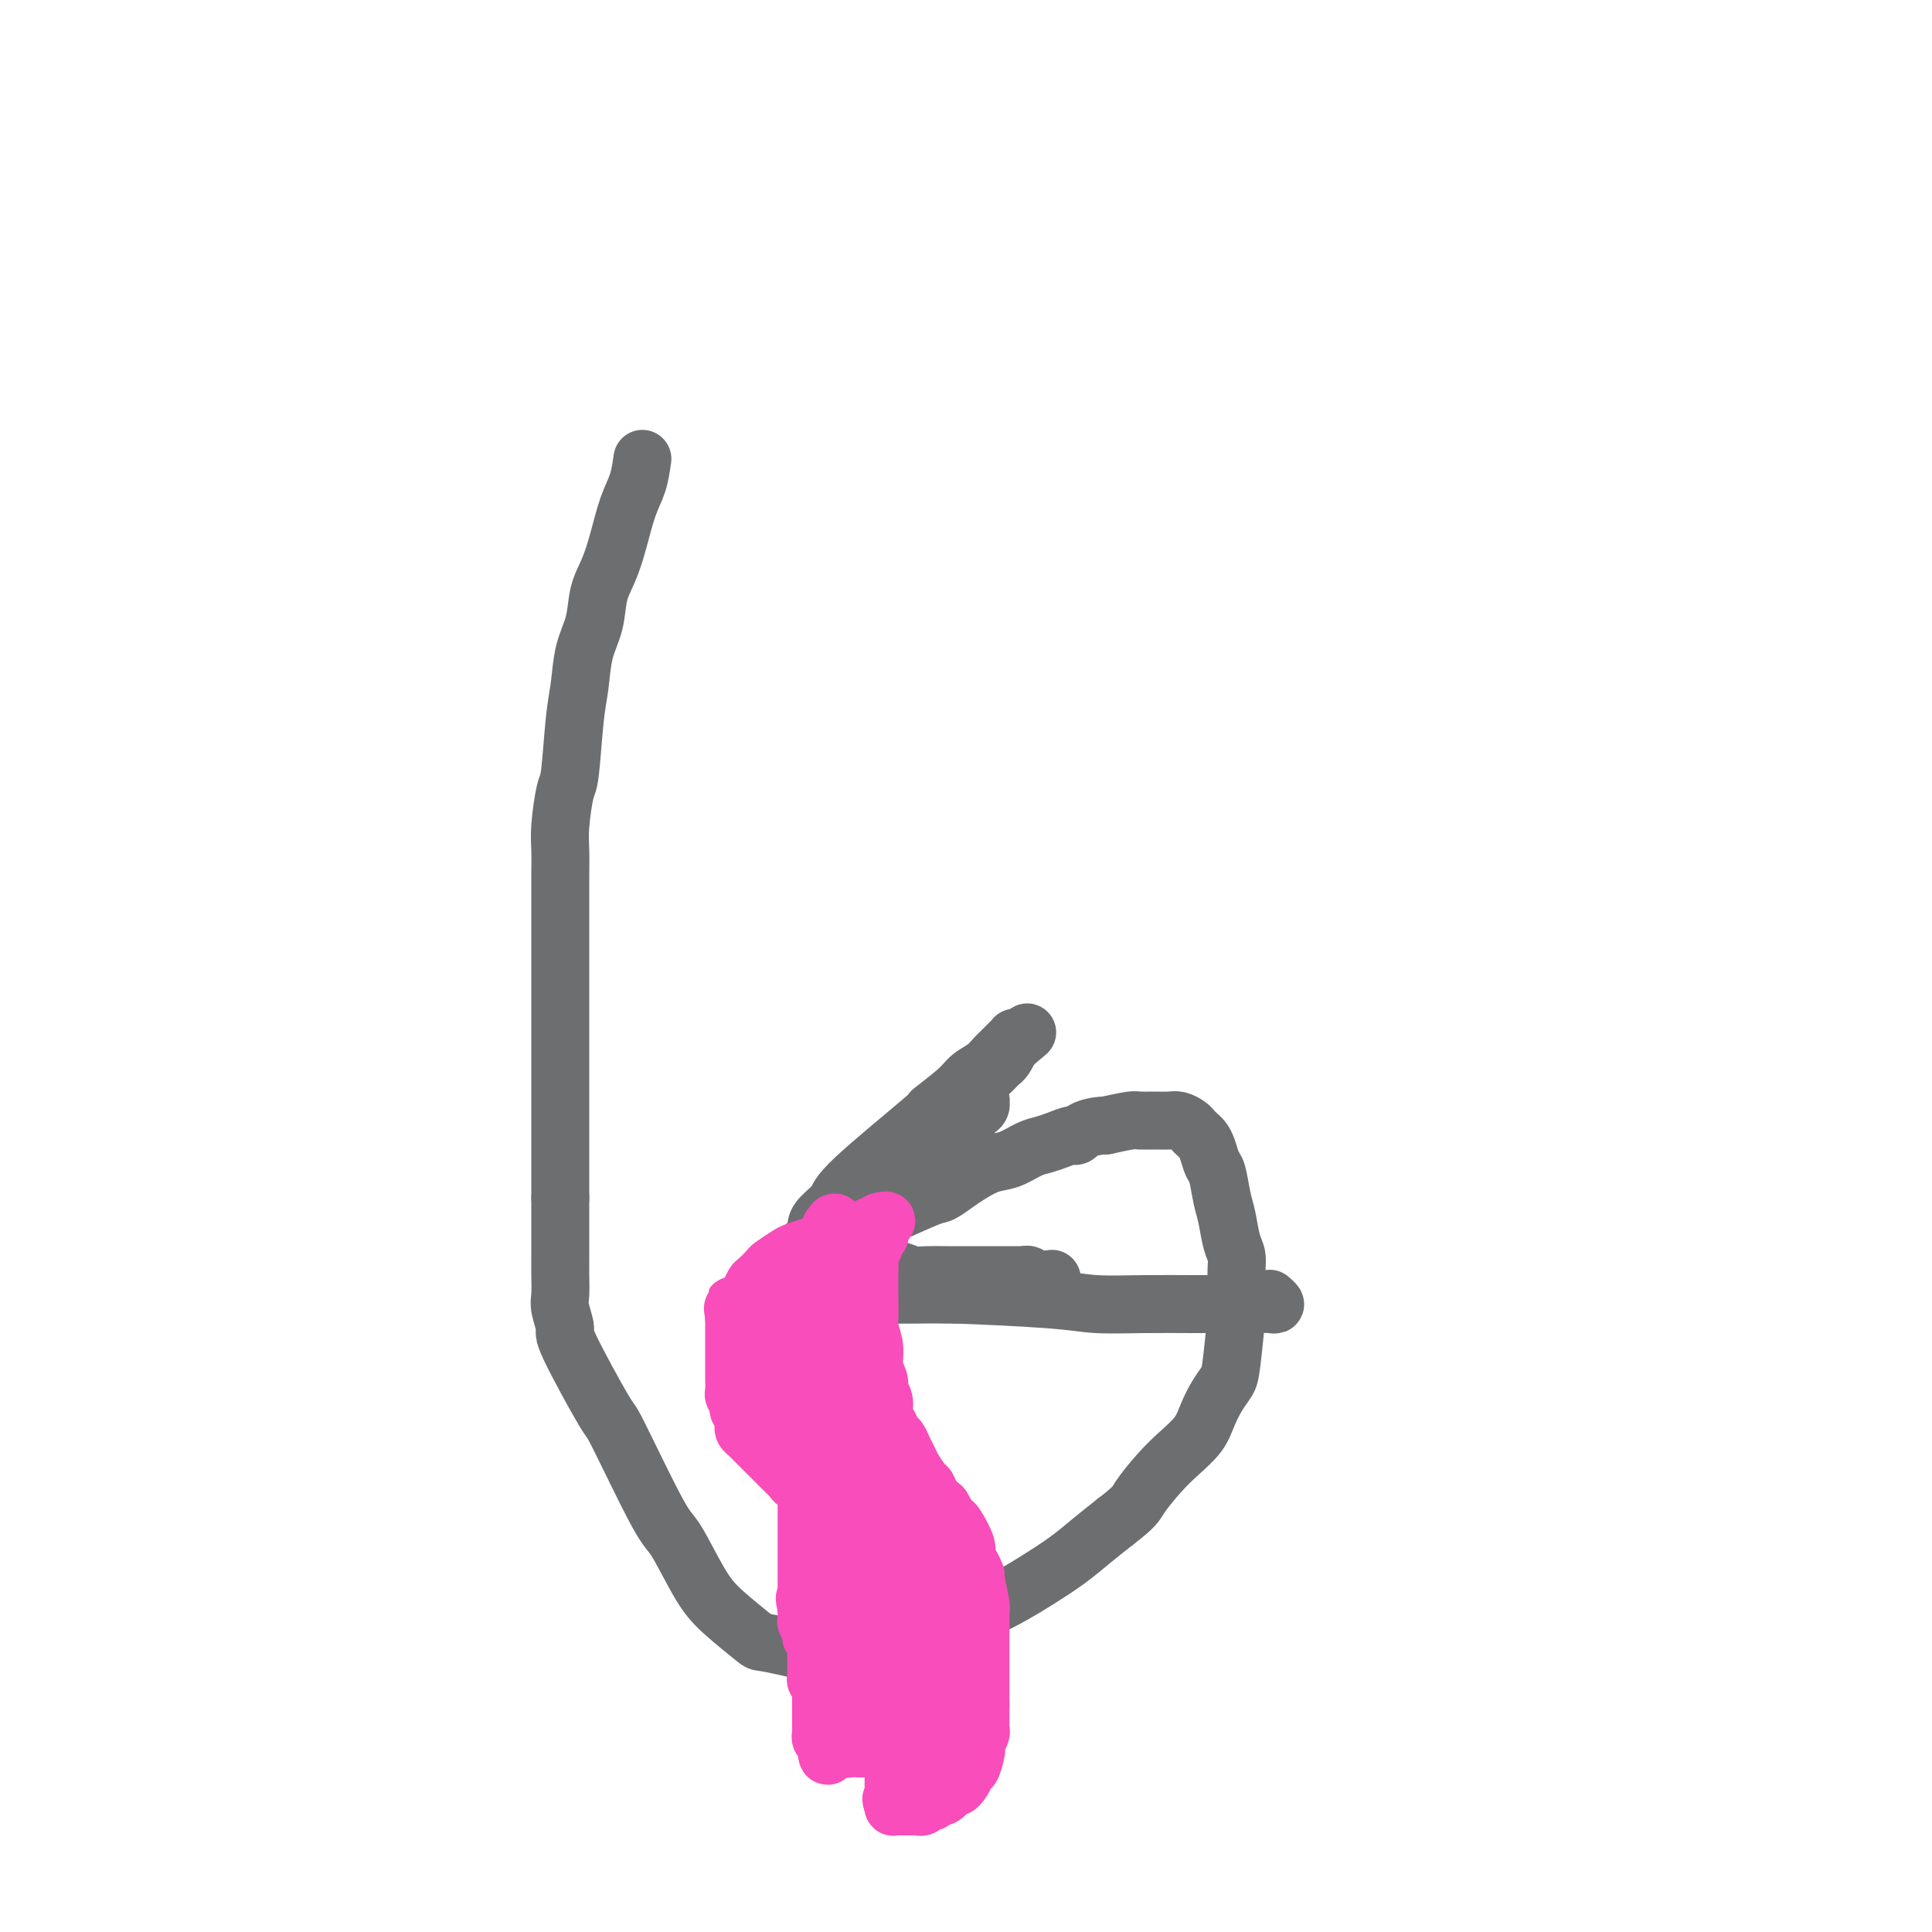 <svg viewBox='0 0 400 400' version='1.1' xmlns='http://www.w3.org/2000/svg' xmlns:xlink='http://www.w3.org/1999/xlink'><g fill='none' stroke='#6D6E70' stroke-width='12' stroke-linecap='round' stroke-linejoin='round'><path d='M133,95c-0.245,1.719 -0.489,3.437 -1,5c-0.511,1.563 -1.288,2.969 -2,5c-0.712,2.031 -1.360,4.687 -2,7c-0.640,2.313 -1.271,4.284 -2,6c-0.729,1.716 -1.557,3.176 -2,5c-0.443,1.824 -0.500,4.013 -1,6c-0.500,1.987 -1.443,3.774 -2,6c-0.557,2.226 -0.727,4.892 -1,7c-0.273,2.108 -0.647,3.658 -1,7c-0.353,3.342 -0.683,8.476 -1,11c-0.317,2.524 -0.621,2.439 -1,4c-0.379,1.561 -0.834,4.769 -1,7c-0.166,2.231 -0.045,3.486 0,5c0.045,1.514 0.012,3.287 0,5c-0.012,1.713 -0.003,3.367 0,5c0.003,1.633 0.001,3.244 0,5c-0.001,1.756 -0.000,3.658 0,5c0.000,1.342 0.000,2.126 0,5c-0.000,2.874 -0.000,7.839 0,11c0.000,3.161 0.000,4.520 0,6c-0.000,1.480 -0.000,3.082 0,5c0.000,1.918 0.000,4.153 0,6c-0.000,1.847 -0.000,3.305 0,5c0.000,1.695 0.000,3.627 0,6c-0.000,2.373 -0.000,5.186 0,8'/><path d='M116,248c0.000,12.206 0.000,4.222 0,2c-0.000,-2.222 -0.001,1.317 0,4c0.001,2.683 0.005,4.509 0,6c-0.005,1.491 -0.018,2.647 0,4c0.018,1.353 0.069,2.904 0,4c-0.069,1.096 -0.257,1.736 0,3c0.257,1.264 0.958,3.152 1,4c0.042,0.848 -0.574,0.658 1,4c1.574,3.342 5.337,10.217 7,13c1.663,2.783 1.225,1.474 3,5c1.775,3.526 5.761,11.887 8,16c2.239,4.113 2.729,3.977 4,6c1.271,2.023 3.321,6.205 5,9c1.679,2.795 2.987,4.204 5,6c2.013,1.796 4.732,3.981 6,5c1.268,1.019 1.086,0.874 2,1c0.914,0.126 2.924,0.524 5,1c2.076,0.476 4.216,1.029 6,1c1.784,-0.029 3.210,-0.641 5,-1c1.790,-0.359 3.943,-0.465 6,-1c2.057,-0.535 4.016,-1.497 6,-2c1.984,-0.503 3.992,-0.545 6,-1c2.008,-0.455 4.017,-1.321 6,-2c1.983,-0.679 3.940,-1.171 6,-2c2.060,-0.829 4.223,-1.996 6,-3c1.777,-1.004 3.167,-1.847 5,-3c1.833,-1.153 4.109,-2.618 6,-4c1.891,-1.382 3.397,-2.681 5,-4c1.603,-1.319 3.301,-2.660 5,-4'/><path d='M231,315c4.188,-3.201 4.158,-3.703 5,-5c0.842,-1.297 2.557,-3.390 4,-5c1.443,-1.610 2.614,-2.739 4,-4c1.386,-1.261 2.987,-2.655 4,-4c1.013,-1.345 1.438,-2.641 2,-4c0.562,-1.359 1.261,-2.782 2,-4c0.739,-1.218 1.519,-2.230 2,-3c0.481,-0.770 0.665,-1.297 1,-4c0.335,-2.703 0.823,-7.581 1,-10c0.177,-2.419 0.045,-2.378 0,-3c-0.045,-0.622 -0.001,-1.906 0,-3c0.001,-1.094 -0.041,-1.999 0,-3c0.041,-1.001 0.166,-2.100 0,-3c-0.166,-0.900 -0.622,-1.601 -1,-3c-0.378,-1.399 -0.679,-3.495 -1,-5c-0.321,-1.505 -0.663,-2.420 -1,-4c-0.337,-1.580 -0.667,-3.824 -1,-5c-0.333,-1.176 -0.667,-1.285 -1,-2c-0.333,-0.715 -0.666,-2.037 -1,-3c-0.334,-0.963 -0.670,-1.568 -1,-2c-0.330,-0.432 -0.654,-0.690 -1,-1c-0.346,-0.310 -0.714,-0.672 -1,-1c-0.286,-0.328 -0.490,-0.624 -1,-1c-0.510,-0.376 -1.328,-0.834 -2,-1c-0.672,-0.166 -1.199,-0.042 -2,0c-0.801,0.042 -1.874,0.001 -3,0c-1.126,-0.001 -2.303,0.038 -3,0c-0.697,-0.038 -0.913,-0.154 -2,0c-1.087,0.154 -3.043,0.577 -5,1'/><path d='M229,233c-4.276,0.156 -5.465,1.546 -6,2c-0.535,0.454 -0.414,-0.029 -1,0c-0.586,0.029 -1.878,0.570 -3,1c-1.122,0.430 -2.075,0.748 -3,1c-0.925,0.252 -1.822,0.437 -3,1c-1.178,0.563 -2.637,1.503 -4,2c-1.363,0.497 -2.629,0.551 -4,1c-1.371,0.449 -2.848,1.295 -4,2c-1.152,0.705 -1.978,1.270 -3,2c-1.022,0.730 -2.238,1.625 -3,2c-0.762,0.375 -1.069,0.230 -3,1c-1.931,0.770 -5.487,2.454 -7,3c-1.513,0.546 -0.984,-0.046 -1,0c-0.016,0.046 -0.578,0.730 -1,1c-0.422,0.270 -0.705,0.125 -1,0c-0.295,-0.125 -0.604,-0.230 -1,0c-0.396,0.230 -0.879,0.794 -1,1c-0.121,0.206 0.122,0.055 0,0c-0.122,-0.055 -0.607,-0.014 -1,0c-0.393,0.014 -0.694,0.001 -1,0c-0.306,-0.001 -0.618,0.010 -1,0c-0.382,-0.010 -0.834,-0.041 -1,0c-0.166,0.041 -0.048,0.155 0,0c0.048,-0.155 0.024,-0.577 0,-1'/><path d='M176,252c-8.186,2.703 -2.150,-0.038 0,-1c2.150,-0.962 0.413,-0.144 0,0c-0.413,0.144 0.498,-0.386 1,-1c0.502,-0.614 0.596,-1.314 1,-2c0.404,-0.686 1.116,-1.360 2,-2c0.884,-0.640 1.938,-1.245 3,-2c1.062,-0.755 2.133,-1.659 3,-2c0.867,-0.341 1.531,-0.119 3,-1c1.469,-0.881 3.741,-2.866 5,-4c1.259,-1.134 1.503,-1.417 2,-2c0.497,-0.583 1.247,-1.465 2,-2c0.753,-0.535 1.508,-0.721 2,-1c0.492,-0.279 0.721,-0.650 1,-1c0.279,-0.350 0.608,-0.680 1,-1c0.392,-0.320 0.848,-0.630 1,-1c0.152,-0.370 -0.001,-0.801 0,-1c0.001,-0.199 0.155,-0.167 0,0c-0.155,0.167 -0.619,0.468 -1,1c-0.381,0.532 -0.680,1.295 -1,2c-0.320,0.705 -0.660,1.353 -1,2'/><path d='M200,233c-1.984,2.587 -5.445,7.056 -7,9c-1.555,1.944 -1.204,1.365 -2,2c-0.796,0.635 -2.740,2.485 -4,4c-1.260,1.515 -1.837,2.694 -3,4c-1.163,1.306 -2.914,2.737 -4,4c-1.086,1.263 -1.509,2.356 -2,3c-0.491,0.644 -1.050,0.838 -2,2c-0.950,1.162 -2.292,3.292 -3,4c-0.708,0.708 -0.781,-0.006 -1,0c-0.219,0.006 -0.585,0.734 -1,1c-0.415,0.266 -0.878,0.071 -1,0c-0.122,-0.071 0.097,-0.019 0,0c-0.097,0.019 -0.511,0.005 -1,0c-0.489,-0.005 -1.055,-0.001 -1,0c0.055,0.001 0.730,0.000 1,0c0.270,-0.000 0.135,-0.000 0,0'/><path d='M169,266c-4.617,5.106 -0.661,1.371 1,0c1.661,-1.371 1.025,-0.378 1,0c-0.025,0.378 0.561,0.140 1,0c0.439,-0.140 0.731,-0.181 1,0c0.269,0.181 0.515,0.584 1,1c0.485,0.416 1.210,0.843 3,1c1.790,0.157 4.645,0.042 6,0c1.355,-0.042 1.208,-0.011 2,0c0.792,0.011 2.522,0.003 4,0c1.478,-0.003 2.703,0.000 4,0c1.297,-0.000 2.665,-0.004 4,0c1.335,0.004 2.637,0.016 4,0c1.363,-0.016 2.789,-0.061 4,0c1.211,0.061 2.208,0.226 3,0c0.792,-0.226 1.378,-0.844 2,-1c0.622,-0.156 1.281,0.151 2,0c0.719,-0.151 1.499,-0.759 2,-1c0.501,-0.241 0.722,-0.116 1,0c0.278,0.116 0.613,0.224 1,0c0.387,-0.224 0.825,-0.778 1,-1c0.175,-0.222 0.088,-0.111 0,0'/><path d='M217,265c1.440,-0.465 0.541,-0.128 0,0c-0.541,0.128 -0.723,0.048 -1,0c-0.277,-0.048 -0.649,-0.066 -1,0c-0.351,0.066 -0.682,0.214 -1,0c-0.318,-0.214 -0.622,-0.789 -1,-1c-0.378,-0.211 -0.829,-0.056 -1,0c-0.171,0.056 -0.060,0.015 -1,0c-0.940,-0.015 -2.929,-0.004 -4,0c-1.071,0.004 -1.224,0.001 -2,0c-0.776,-0.001 -2.175,0.001 -3,0c-0.825,-0.001 -1.076,-0.003 -2,0c-0.924,0.003 -2.520,0.012 -4,0c-1.480,-0.012 -2.843,-0.044 -4,0c-1.157,0.044 -2.108,0.166 -3,0c-0.892,-0.166 -1.724,-0.618 -3,-1c-1.276,-0.382 -2.996,-0.695 -4,-1c-1.004,-0.305 -1.291,-0.604 -2,-1c-0.709,-0.396 -1.839,-0.891 -3,-1c-1.161,-0.109 -2.352,0.167 -3,0c-0.648,-0.167 -0.752,-0.776 -1,-1c-0.248,-0.224 -0.641,-0.063 -1,0c-0.359,0.063 -0.684,0.027 -1,0c-0.316,-0.027 -0.624,-0.046 -1,0c-0.376,0.046 -0.822,0.156 -1,0c-0.178,-0.156 -0.089,-0.578 0,-1'/><path d='M169,258c-3.094,-1.107 -0.828,-0.876 0,-1c0.828,-0.124 0.219,-0.603 0,-1c-0.219,-0.397 -0.047,-0.712 0,-1c0.047,-0.288 -0.030,-0.548 0,-1c0.030,-0.452 0.168,-1.095 1,-2c0.832,-0.905 2.359,-2.073 3,-3c0.641,-0.927 0.397,-1.613 4,-5c3.603,-3.387 11.052,-9.473 14,-12c2.948,-2.527 1.395,-1.493 2,-2c0.605,-0.507 3.366,-2.556 5,-4c1.634,-1.444 2.140,-2.285 3,-3c0.860,-0.715 2.076,-1.305 3,-2c0.924,-0.695 1.558,-1.496 2,-2c0.442,-0.504 0.693,-0.710 1,-1c0.307,-0.290 0.671,-0.663 1,-1c0.329,-0.337 0.624,-0.637 1,-1c0.376,-0.363 0.832,-0.790 1,-1c0.168,-0.210 0.048,-0.203 0,0c-0.048,0.203 -0.024,0.601 0,1'/><path d='M210,216c5.153,-4.363 1.536,-1.272 0,0c-1.536,1.272 -0.990,0.723 -1,1c-0.010,0.277 -0.577,1.380 -1,2c-0.423,0.620 -0.703,0.758 -1,1c-0.297,0.242 -0.612,0.589 -1,1c-0.388,0.411 -0.848,0.886 -1,1c-0.152,0.114 0.004,-0.133 -1,1c-1.004,1.133 -3.169,3.644 -4,5c-0.831,1.356 -0.327,1.555 -1,2c-0.673,0.445 -2.524,1.136 -4,3c-1.476,1.864 -2.577,4.902 -4,7c-1.423,2.098 -3.168,3.257 -5,5c-1.832,1.743 -3.752,4.070 -5,6c-1.248,1.930 -1.826,3.463 -3,5c-1.174,1.537 -2.944,3.080 -4,4c-1.056,0.920 -1.397,1.218 -2,2c-0.603,0.782 -1.469,2.048 -2,3c-0.531,0.952 -0.728,1.589 -1,2c-0.272,0.411 -0.619,0.595 -1,1c-0.381,0.405 -0.795,1.032 -1,1c-0.205,-0.032 -0.201,-0.723 0,-1c0.201,-0.277 0.601,-0.138 1,0'/><path d='M168,268c-6.313,8.044 -1.095,2.155 1,0c2.095,-2.155 1.068,-0.577 1,0c-0.068,0.577 0.824,0.154 2,0c1.176,-0.154 2.638,-0.038 4,0c1.362,0.038 2.625,0.000 5,0c2.375,-0.000 5.863,0.038 8,0c2.137,-0.038 2.923,-0.154 8,0c5.077,0.154 14.447,0.577 20,1c5.553,0.423 7.291,0.845 10,1c2.709,0.155 6.388,0.042 10,0c3.612,-0.042 7.156,-0.011 10,0c2.844,0.011 4.987,0.004 7,0c2.013,-0.004 3.895,-0.005 5,0c1.105,0.005 1.434,0.015 2,0c0.566,-0.015 1.368,-0.056 2,0c0.632,0.056 1.093,0.207 1,0c-0.093,-0.207 -0.741,-0.774 -1,-1c-0.259,-0.226 -0.130,-0.113 0,0'/></g>
<g fill='none' stroke='#F84DBA' stroke-width='12' stroke-linecap='round' stroke-linejoin='round'><path d='M174,258c-0.154,0.692 -0.307,1.383 -1,2c-0.693,0.617 -1.925,1.158 -3,2c-1.075,0.842 -1.994,1.983 -3,3c-1.006,1.017 -2.101,1.910 -3,3c-0.899,1.090 -1.603,2.376 -2,3c-0.397,0.624 -0.488,0.587 -1,1c-0.512,0.413 -1.443,1.276 -2,2c-0.557,0.724 -0.738,1.307 -1,2c-0.262,0.693 -0.606,1.495 -1,2c-0.394,0.505 -0.838,0.713 -1,1c-0.162,0.287 -0.044,0.654 0,1c0.044,0.346 0.012,0.673 0,1c-0.012,0.327 -0.004,0.655 0,1c0.004,0.345 0.004,0.707 0,1c-0.004,0.293 -0.012,0.515 0,1c0.012,0.485 0.045,1.231 0,2c-0.045,0.769 -0.166,1.561 0,2c0.166,0.439 0.619,0.527 1,1c0.381,0.473 0.690,1.333 1,2c0.310,0.667 0.622,1.141 1,2c0.378,0.859 0.822,2.103 1,3c0.178,0.897 0.089,1.449 0,2'/><path d='M160,298c0.643,3.450 0.750,2.076 1,2c0.250,-0.076 0.644,1.145 1,2c0.356,0.855 0.673,1.346 1,2c0.327,0.654 0.665,1.473 1,2c0.335,0.527 0.668,0.761 1,1c0.332,0.239 0.663,0.484 1,1c0.337,0.516 0.679,1.305 1,2c0.321,0.695 0.622,1.297 1,2c0.378,0.703 0.833,1.508 1,2c0.167,0.492 0.045,0.671 0,1c-0.045,0.329 -0.012,0.809 0,1c0.012,0.191 0.003,0.093 0,0c-0.003,-0.093 -0.002,-0.179 0,0c0.002,0.179 0.004,0.625 0,1c-0.004,0.375 -0.015,0.678 0,1c0.015,0.322 0.057,0.663 0,1c-0.057,0.337 -0.211,0.672 0,1c0.211,0.328 0.789,0.650 1,1c0.211,0.350 0.057,0.727 0,1c-0.057,0.273 -0.015,0.440 0,1c0.015,0.560 0.004,1.512 0,2c-0.004,0.488 -0.001,0.512 0,1c0.001,0.488 0.000,1.440 0,2c-0.000,0.560 -0.000,0.727 0,1c0.000,0.273 0.000,0.650 0,1c-0.000,0.350 -0.000,0.671 0,1c0.000,0.329 0.000,0.665 0,1c-0.000,0.335 -0.000,0.667 0,1c0.000,0.333 0.000,0.666 0,1'/><path d='M170,334c0.155,3.122 0.041,1.428 0,1c-0.041,-0.428 -0.011,0.410 0,1c0.011,0.590 0.003,0.931 0,1c-0.003,0.069 -0.001,-0.133 0,0c0.001,0.133 0.000,0.600 0,1c-0.000,0.400 -0.000,0.733 0,1c0.000,0.267 0.000,0.467 0,1c-0.000,0.533 -0.000,1.399 0,2c0.000,0.601 0.000,0.938 0,1c-0.000,0.062 -0.000,-0.152 0,0c0.000,0.152 0.000,0.671 0,1c-0.000,0.329 -0.000,0.469 0,1c0.000,0.531 0.000,1.452 0,2c-0.000,0.548 -0.000,0.724 0,1c0.000,0.276 0.000,0.653 0,1c-0.000,0.347 -0.000,0.666 0,1c0.000,0.334 0.000,0.685 0,1c-0.000,0.315 -0.000,0.595 0,1c0.000,0.405 0.000,0.935 0,1c-0.000,0.065 -0.000,-0.333 0,0c0.000,0.333 0.000,1.399 0,2c-0.000,0.601 -0.001,0.738 0,1c0.001,0.262 0.004,0.648 0,1c-0.004,0.352 -0.015,0.669 0,1c0.015,0.331 0.057,0.677 0,1c-0.057,0.323 -0.211,0.623 0,1c0.211,0.377 0.788,0.832 1,1c0.212,0.168 0.061,0.048 0,0c-0.061,-0.048 -0.030,-0.024 0,0'/><path d='M171,361c0.284,4.403 0.496,1.912 1,1c0.504,-0.912 1.302,-0.244 2,0c0.698,0.244 1.297,0.065 2,0c0.703,-0.065 1.511,-0.018 2,0c0.489,0.018 0.661,0.005 1,0c0.339,-0.005 0.846,-0.001 1,0c0.154,0.001 -0.046,0.000 0,0c0.046,-0.000 0.337,0.001 1,0c0.663,-0.001 1.697,-0.003 2,0c0.303,0.003 -0.126,0.013 0,0c0.126,-0.013 0.808,-0.049 1,0c0.192,0.049 -0.107,0.183 0,0c0.107,-0.183 0.621,-0.683 1,-1c0.379,-0.317 0.623,-0.452 1,-1c0.377,-0.548 0.886,-1.508 1,-2c0.114,-0.492 -0.165,-0.517 0,-1c0.165,-0.483 0.776,-1.425 1,-2c0.224,-0.575 0.060,-0.784 0,-1c-0.060,-0.216 -0.016,-0.439 0,-1c0.016,-0.561 0.004,-1.460 0,-2c-0.004,-0.540 -0.001,-0.722 0,-1c0.001,-0.278 0.001,-0.652 0,-1c-0.001,-0.348 -0.003,-0.671 0,-1c0.003,-0.329 0.012,-0.666 0,-1c-0.012,-0.334 -0.044,-0.667 0,-1c0.044,-0.333 0.166,-0.667 0,-1c-0.166,-0.333 -0.619,-0.667 -1,-1c-0.381,-0.333 -0.691,-0.667 -1,-1'/><path d='M186,343c-0.195,-3.016 -0.683,-2.057 -1,-2c-0.317,0.057 -0.462,-0.789 -1,-2c-0.538,-1.211 -1.468,-2.787 -2,-4c-0.532,-1.213 -0.665,-2.065 -1,-3c-0.335,-0.935 -0.872,-1.955 -1,-3c-0.128,-1.045 0.155,-2.114 0,-3c-0.155,-0.886 -0.747,-1.588 -1,-2c-0.253,-0.412 -0.168,-0.536 -1,-2c-0.832,-1.464 -2.580,-4.270 -3,-5c-0.420,-0.730 0.487,0.615 0,-1c-0.487,-1.615 -2.368,-6.191 -3,-8c-0.632,-1.809 -0.015,-0.851 0,-1c0.015,-0.149 -0.573,-1.406 -1,-2c-0.427,-0.594 -0.692,-0.526 -1,-1c-0.308,-0.474 -0.660,-1.489 -1,-2c-0.340,-0.511 -0.668,-0.518 -1,-1c-0.332,-0.482 -0.667,-1.439 -1,-2c-0.333,-0.561 -0.664,-0.727 -1,-1c-0.336,-0.273 -0.679,-0.654 -1,-1c-0.321,-0.346 -0.621,-0.659 -1,-1c-0.379,-0.341 -0.837,-0.711 -1,-1c-0.163,-0.289 -0.030,-0.497 0,-1c0.030,-0.503 -0.045,-1.300 0,-2c0.045,-0.700 0.208,-1.301 0,-2c-0.208,-0.699 -0.787,-1.496 -1,-2c-0.213,-0.504 -0.061,-0.715 0,-1c0.061,-0.285 0.030,-0.642 0,-1'/><path d='M162,286c-0.203,-1.768 -0.209,-1.690 0,-2c0.209,-0.310 0.633,-1.010 1,-2c0.367,-0.990 0.676,-2.272 1,-3c0.324,-0.728 0.664,-0.902 1,-2c0.336,-1.098 0.667,-3.120 1,-4c0.333,-0.880 0.668,-0.617 1,-1c0.332,-0.383 0.662,-1.413 1,-2c0.338,-0.587 0.683,-0.731 1,-2c0.317,-1.269 0.607,-3.664 1,-5c0.393,-1.336 0.890,-1.615 1,-2c0.110,-0.385 -0.167,-0.877 0,-1c0.167,-0.123 0.777,0.122 1,0c0.223,-0.122 0.060,-0.611 0,-1c-0.060,-0.389 -0.016,-0.677 0,-1c0.016,-0.323 0.004,-0.679 0,-1c-0.004,-0.321 -0.001,-0.605 0,-1c0.001,-0.395 0.000,-0.900 0,-1c-0.000,-0.100 -0.000,0.204 0,0c0.000,-0.204 0.000,-0.915 0,-1c-0.000,-0.085 -0.000,0.458 0,1'/><path d='M172,255c1.535,-4.484 0.373,-0.195 0,3c-0.373,3.195 0.044,5.296 0,7c-0.044,1.704 -0.548,3.010 -1,4c-0.452,0.990 -0.853,1.663 -1,3c-0.147,1.337 -0.039,3.338 0,5c0.039,1.662 0.011,2.987 0,4c-0.011,1.013 -0.003,1.716 0,4c0.003,2.284 0.001,6.149 0,8c-0.001,1.851 -0.001,1.689 0,2c0.001,0.311 0.003,1.093 0,2c-0.003,0.907 -0.012,1.937 0,3c0.012,1.063 0.045,2.160 0,3c-0.045,0.840 -0.167,1.422 0,2c0.167,0.578 0.622,1.151 1,2c0.378,0.849 0.678,1.974 1,3c0.322,1.026 0.665,1.952 1,3c0.335,1.048 0.663,2.217 1,3c0.337,0.783 0.683,1.179 1,2c0.317,0.821 0.606,2.065 1,3c0.394,0.935 0.894,1.560 1,2c0.106,0.440 -0.182,0.695 0,1c0.182,0.305 0.832,0.659 1,1c0.168,0.341 -0.147,0.669 0,1c0.147,0.331 0.757,0.666 1,1c0.243,0.334 0.118,0.667 0,1c-0.118,0.333 -0.228,0.667 0,1c0.228,0.333 0.793,0.667 1,1c0.207,0.333 0.056,0.667 0,1c-0.056,0.333 -0.016,0.667 0,1c0.016,0.333 0.008,0.667 0,1'/><path d='M180,333c1.547,4.808 0.415,1.827 0,1c-0.415,-0.827 -0.111,0.500 0,1c0.111,0.500 0.030,0.175 0,0c-0.030,-0.175 -0.008,-0.198 0,0c0.008,0.198 0.002,0.617 0,1c-0.002,0.383 -0.001,0.732 0,1c0.001,0.268 0.000,0.457 0,1c-0.000,0.543 -0.000,1.440 0,2c0.000,0.560 0.000,0.783 0,1c-0.000,0.217 0.000,0.428 0,1c-0.000,0.572 -0.000,1.505 0,2c0.000,0.495 0.000,0.552 0,1c-0.000,0.448 -0.000,1.286 0,2c0.000,0.714 0.001,1.304 0,2c-0.001,0.696 -0.004,1.497 0,2c0.004,0.503 0.015,0.708 0,1c-0.015,0.292 -0.055,0.669 0,1c0.055,0.331 0.207,0.614 0,1c-0.207,0.386 -0.772,0.874 -1,1c-0.228,0.126 -0.117,-0.110 0,0c0.117,0.110 0.241,0.565 0,1c-0.241,0.435 -0.848,0.848 -1,1c-0.152,0.152 0.151,0.041 0,0c-0.151,-0.041 -0.758,-0.012 -1,0c-0.242,0.012 -0.121,0.006 0,0'/><path d='M177,357c-0.708,0.463 -0.977,0.120 -1,0c-0.023,-0.120 0.200,-0.018 0,0c-0.200,0.018 -0.823,-0.048 -1,0c-0.177,0.048 0.093,0.210 0,0c-0.093,-0.210 -0.547,-0.791 -1,-1c-0.453,-0.209 -0.905,-0.046 -1,0c-0.095,0.046 0.167,-0.026 0,0c-0.167,0.026 -0.762,0.150 -1,0c-0.238,-0.150 -0.119,-0.575 0,-1'/><path d='M172,355c-0.790,-0.553 -0.264,-0.937 0,-1c0.264,-0.063 0.267,0.194 0,0c-0.267,-0.194 -0.802,-0.840 -1,-1c-0.198,-0.160 -0.057,0.164 0,0c0.057,-0.164 0.030,-0.818 0,-1c-0.030,-0.182 -0.064,0.106 0,0c0.064,-0.106 0.228,-0.605 0,-1c-0.228,-0.395 -0.846,-0.684 -1,-1c-0.154,-0.316 0.155,-0.658 0,-1c-0.155,-0.342 -0.774,-0.683 -1,-1c-0.226,-0.317 -0.061,-0.611 0,-1c0.061,-0.389 0.016,-0.874 0,-1c-0.016,-0.126 -0.004,0.107 0,0c0.004,-0.107 0.001,-0.555 0,-1c-0.001,-0.445 -0.000,-0.889 0,-1c0.000,-0.111 -0.000,0.111 0,0c0.000,-0.111 0.001,-0.555 0,-1c-0.001,-0.445 -0.004,-0.893 0,-1c0.004,-0.107 0.015,0.126 0,0c-0.015,-0.126 -0.056,-0.611 0,-1c0.056,-0.389 0.207,-0.682 0,-1c-0.207,-0.318 -0.774,-0.663 -1,-1c-0.226,-0.337 -0.113,-0.668 0,-1c0.113,-0.332 0.226,-0.666 0,-1c-0.226,-0.334 -0.793,-0.667 -1,-1c-0.207,-0.333 -0.056,-0.667 0,-1c0.056,-0.333 0.016,-0.667 0,-1c-0.016,-0.333 -0.008,-0.667 0,-1'/><path d='M167,333c-0.774,-3.582 -0.207,-1.537 0,-1c0.207,0.537 0.056,-0.433 0,-1c-0.056,-0.567 -0.015,-0.730 0,-1c0.015,-0.270 0.004,-0.649 0,-1c-0.004,-0.351 -0.001,-0.676 0,-1c0.001,-0.324 0.000,-0.646 0,-1c-0.000,-0.354 -0.000,-0.739 0,-1c0.000,-0.261 0.000,-0.399 0,-1c-0.000,-0.601 -0.000,-1.667 0,-2c0.000,-0.333 0.000,0.065 0,0c-0.000,-0.065 -0.000,-0.595 0,-1c0.000,-0.405 0.000,-0.686 0,-1c-0.000,-0.314 -0.000,-0.662 0,-1c0.000,-0.338 0.000,-0.668 0,-1c-0.000,-0.332 -0.000,-0.666 0,-1c0.000,-0.334 0.000,-0.667 0,-1c-0.000,-0.333 -0.000,-0.666 0,-1c0.000,-0.334 0.000,-0.668 0,-1c-0.000,-0.332 -0.000,-0.663 0,-1c0.000,-0.337 0.000,-0.682 0,-1c-0.000,-0.318 -0.000,-0.611 0,-1c0.000,-0.389 0.000,-0.875 0,-1c-0.000,-0.125 -0.000,0.111 0,0c0.000,-0.111 0.000,-0.568 0,-1c0.000,-0.432 -0.000,-0.838 0,-1c0.000,-0.162 0.000,-0.081 0,0'/><path d='M167,309c0.048,-3.875 0.167,-1.563 0,-1c-0.167,0.563 -0.622,-0.622 -1,-1c-0.378,-0.378 -0.679,0.053 -1,0c-0.321,-0.053 -0.661,-0.590 -1,-1c-0.339,-0.410 -0.676,-0.695 -1,-1c-0.324,-0.305 -0.636,-0.631 -1,-1c-0.364,-0.369 -0.780,-0.781 -1,-1c-0.220,-0.219 -0.245,-0.244 -1,-1c-0.755,-0.756 -2.241,-2.244 -3,-3c-0.759,-0.756 -0.792,-0.780 -1,-1c-0.208,-0.220 -0.591,-0.636 -1,-1c-0.409,-0.364 -0.845,-0.675 -1,-1c-0.155,-0.325 -0.028,-0.665 0,-1c0.028,-0.335 -0.044,-0.667 0,-1c0.044,-0.333 0.204,-0.667 0,-1c-0.204,-0.333 -0.773,-0.666 -1,-1c-0.227,-0.334 -0.113,-0.671 0,-1c0.113,-0.329 0.227,-0.651 0,-1c-0.227,-0.349 -0.793,-0.726 -1,-1c-0.207,-0.274 -0.056,-0.444 0,-1c0.056,-0.556 0.015,-1.497 0,-2c-0.015,-0.503 -0.004,-0.568 0,-1c0.004,-0.432 0.001,-1.232 0,-2c-0.001,-0.768 -0.000,-1.504 0,-2c0.000,-0.496 0.000,-0.752 0,-1c-0.000,-0.248 -0.000,-0.489 0,-1c0.000,-0.511 0.000,-1.291 0,-2c-0.000,-0.709 -0.000,-1.345 0,-2c0.000,-0.655 0.000,-1.327 0,-2'/><path d='M152,273c-0.512,-4.119 -0.292,-2.417 0,-2c0.292,0.417 0.654,-0.450 1,-1c0.346,-0.550 0.674,-0.781 1,-1c0.326,-0.219 0.649,-0.425 1,-1c0.351,-0.575 0.731,-1.520 1,-2c0.269,-0.480 0.427,-0.496 1,-1c0.573,-0.504 1.560,-1.497 2,-2c0.440,-0.503 0.334,-0.516 1,-1c0.666,-0.484 2.106,-1.439 3,-2c0.894,-0.561 1.244,-0.727 2,-1c0.756,-0.273 1.919,-0.651 3,-1c1.081,-0.349 2.079,-0.668 3,-1c0.921,-0.332 1.766,-0.676 3,-1c1.234,-0.324 2.856,-0.626 4,-1c1.144,-0.374 1.809,-0.818 2,-1c0.191,-0.182 -0.092,-0.101 0,0c0.092,0.101 0.561,0.223 1,0c0.439,-0.223 0.849,-0.791 1,-1c0.151,-0.209 0.043,-0.060 0,0c-0.043,0.060 -0.022,0.030 0,0'/><path d='M182,253c2.944,-0.904 0.804,0.335 0,1c-0.804,0.665 -0.272,0.756 0,1c0.272,0.244 0.283,0.639 0,1c-0.283,0.361 -0.860,0.686 -1,1c-0.140,0.314 0.159,0.617 0,1c-0.159,0.383 -0.775,0.846 -1,1c-0.225,0.154 -0.060,-0.001 0,1c0.060,1.001 0.015,3.159 0,4c-0.015,0.841 0.000,0.367 0,1c-0.000,0.633 -0.015,2.375 0,4c0.015,1.625 0.061,3.135 0,4c-0.061,0.865 -0.228,1.085 0,2c0.228,0.915 0.850,2.523 1,4c0.150,1.477 -0.171,2.822 0,4c0.171,1.178 0.833,2.188 1,3c0.167,0.812 -0.163,1.426 0,2c0.163,0.574 0.817,1.109 1,2c0.183,0.891 -0.106,2.140 0,3c0.106,0.860 0.606,1.333 1,2c0.394,0.667 0.682,1.528 1,2c0.318,0.472 0.666,0.554 1,1c0.334,0.446 0.653,1.256 1,2c0.347,0.744 0.722,1.421 1,2c0.278,0.579 0.458,1.061 1,2c0.542,0.939 1.444,2.334 2,3c0.556,0.666 0.765,0.602 1,1c0.235,0.398 0.496,1.256 1,2c0.504,0.744 1.252,1.372 2,2'/><path d='M195,312c2.030,3.332 1.103,2.163 1,2c-0.103,-0.163 0.616,0.680 1,1c0.384,0.320 0.433,0.118 1,1c0.567,0.882 1.654,2.848 2,4c0.346,1.152 -0.047,1.489 0,2c0.047,0.511 0.534,1.196 1,2c0.466,0.804 0.909,1.729 1,2c0.091,0.271 -0.172,-0.110 0,1c0.172,1.110 0.778,3.711 1,5c0.222,1.289 0.059,1.264 0,1c-0.059,-0.264 -0.016,-0.769 0,0c0.016,0.769 0.004,2.811 0,4c-0.004,1.189 -0.001,1.523 0,2c0.001,0.477 0.000,1.096 0,2c-0.000,0.904 -0.000,2.091 0,3c0.000,0.909 0.000,1.539 0,2c-0.000,0.461 -0.000,0.753 0,1c0.000,0.247 0.000,0.447 0,1c-0.000,0.553 -0.000,1.457 0,2c0.000,0.543 0.000,0.723 0,1c-0.000,0.277 -0.000,0.651 0,1c0.000,0.349 0.000,0.675 0,1'/><path d='M203,353c0.000,3.654 0.001,2.287 0,2c-0.001,-0.287 -0.004,0.504 0,1c0.004,0.496 0.015,0.697 0,1c-0.015,0.303 -0.056,0.709 0,1c0.056,0.291 0.208,0.468 0,1c-0.208,0.532 -0.778,1.420 -1,2c-0.222,0.580 -0.097,0.851 0,1c0.097,0.149 0.167,0.176 0,1c-0.167,0.824 -0.570,2.445 -1,3c-0.430,0.555 -0.889,0.044 -1,0c-0.111,-0.044 0.124,0.380 0,1c-0.124,0.620 -0.607,1.437 -1,2c-0.393,0.563 -0.697,0.873 -1,1c-0.303,0.127 -0.606,0.072 -1,0c-0.394,-0.072 -0.879,-0.159 -1,0c-0.121,0.159 0.121,0.565 0,1c-0.121,0.435 -0.606,0.900 -1,1c-0.394,0.100 -0.697,-0.166 -1,0c-0.303,0.166 -0.606,0.762 -1,1c-0.394,0.238 -0.879,0.116 -1,0c-0.121,-0.116 0.122,-0.227 0,0c-0.122,0.227 -0.610,0.793 -1,1c-0.390,0.207 -0.682,0.056 -1,0c-0.318,-0.056 -0.663,-0.015 -1,0c-0.337,0.015 -0.665,0.005 -1,0c-0.335,-0.005 -0.678,-0.004 -1,0c-0.322,0.004 -0.622,0.011 -1,0c-0.378,-0.011 -0.832,-0.042 -1,0c-0.168,0.042 -0.048,0.155 0,0c0.048,-0.155 0.024,-0.577 0,-1'/><path d='M185,373c-0.928,-0.404 -0.249,-0.913 0,-1c0.249,-0.087 0.067,0.249 0,0c-0.067,-0.249 -0.019,-1.083 0,-2c0.019,-0.917 0.009,-1.919 0,-3c-0.009,-1.081 -0.016,-2.242 0,-3c0.016,-0.758 0.057,-1.113 0,-2c-0.057,-0.887 -0.212,-2.306 0,-7c0.212,-4.694 0.790,-12.662 1,-16c0.210,-3.338 0.053,-2.046 0,-2c-0.053,0.046 -0.003,-1.154 0,-2c0.003,-0.846 -0.040,-1.339 0,-2c0.040,-0.661 0.165,-1.491 0,-2c-0.165,-0.509 -0.619,-0.698 -1,-1c-0.381,-0.302 -0.691,-0.718 -1,-1c-0.309,-0.282 -0.619,-0.431 -1,-1c-0.381,-0.569 -0.834,-1.560 -1,-2c-0.166,-0.440 -0.044,-0.330 0,-1c0.044,-0.670 0.012,-2.122 0,-3c-0.012,-0.878 -0.002,-1.184 0,-2c0.002,-0.816 -0.002,-2.142 0,-3c0.002,-0.858 0.011,-1.247 0,-2c-0.011,-0.753 -0.041,-1.871 0,-3c0.041,-1.129 0.151,-2.269 0,-3c-0.151,-0.731 -0.565,-1.052 -1,-2c-0.435,-0.948 -0.890,-2.522 -1,-4c-0.110,-1.478 0.125,-2.860 0,-4c-0.125,-1.140 -0.611,-2.038 -1,-3c-0.389,-0.962 -0.683,-1.989 -1,-3c-0.317,-1.011 -0.659,-2.005 -1,-3'/><path d='M177,290c-0.952,-5.898 -0.833,-2.644 -1,-2c-0.167,0.644 -0.622,-1.323 -1,-3c-0.378,-1.677 -0.680,-3.065 -1,-4c-0.320,-0.935 -0.657,-1.416 -1,-2c-0.343,-0.584 -0.693,-1.270 -1,-2c-0.307,-0.730 -0.572,-1.502 -1,-2c-0.428,-0.498 -1.020,-0.722 -1,-1c0.020,-0.278 0.650,-0.611 0,-1c-0.650,-0.389 -2.581,-0.833 -3,-1c-0.419,-0.167 0.676,-0.057 1,0c0.324,0.057 -0.121,0.062 0,0c0.121,-0.062 0.809,-0.192 1,0c0.191,0.192 -0.115,0.705 0,1c0.115,0.295 0.649,0.370 1,1c0.351,0.630 0.518,1.814 1,3c0.482,1.186 1.280,2.373 2,4c0.720,1.627 1.362,3.693 2,6c0.638,2.307 1.273,4.853 2,7c0.727,2.147 1.546,3.894 2,6c0.454,2.106 0.541,4.570 1,7c0.459,2.430 1.288,4.827 2,7c0.712,2.173 1.307,4.124 2,6c0.693,1.876 1.484,3.679 2,5c0.516,1.321 0.758,2.161 1,3'/><path d='M187,328c2.327,8.017 1.145,4.560 1,4c-0.145,-0.560 0.746,1.776 1,3c0.254,1.224 -0.128,1.336 0,2c0.128,0.664 0.766,1.881 1,3c0.234,1.119 0.063,2.141 0,3c-0.063,0.859 -0.017,1.557 0,2c0.017,0.443 0.004,0.633 0,2c-0.004,1.367 -0.001,3.913 0,5c0.001,1.087 0.000,0.715 0,1c-0.000,0.285 -0.000,1.227 0,2c0.000,0.773 0.000,1.377 0,2c-0.000,0.623 -0.000,1.266 0,2c0.000,0.734 0.000,1.559 0,2c-0.000,0.441 -0.000,0.499 0,1c0.000,0.501 0.001,1.445 0,2c-0.001,0.555 -0.004,0.722 0,1c0.004,0.278 0.015,0.667 0,1c-0.015,0.333 -0.056,0.611 0,1c0.056,0.389 0.208,0.890 0,1c-0.208,0.110 -0.775,-0.170 -1,0c-0.225,0.170 -0.109,0.789 0,1c0.109,0.211 0.211,0.015 0,0c-0.211,-0.015 -0.733,0.151 -1,0c-0.267,-0.151 -0.278,-0.618 0,-1c0.278,-0.382 0.844,-0.680 1,-1c0.156,-0.320 -0.098,-0.663 0,-1c0.098,-0.337 0.549,-0.669 1,-1'/><path d='M190,365c0.178,-1.274 0.623,-2.958 1,-4c0.377,-1.042 0.685,-1.443 1,-2c0.315,-0.557 0.638,-1.269 1,-2c0.362,-0.731 0.762,-1.480 1,-2c0.238,-0.520 0.312,-0.812 1,-2c0.688,-1.188 1.988,-3.273 3,-5c1.012,-1.727 1.736,-3.095 2,-4c0.264,-0.905 0.068,-1.346 0,-2c-0.068,-0.654 -0.007,-1.522 0,-2c0.007,-0.478 -0.039,-0.565 0,-1c0.039,-0.435 0.162,-1.219 0,-2c-0.162,-0.781 -0.609,-1.560 -1,-2c-0.391,-0.440 -0.724,-0.542 -1,-1c-0.276,-0.458 -0.494,-1.274 -1,-2c-0.506,-0.726 -1.302,-1.364 -2,-2c-0.698,-0.636 -1.300,-1.270 -2,-2c-0.700,-0.730 -1.497,-1.557 -2,-2c-0.503,-0.443 -0.712,-0.503 -1,-1c-0.288,-0.497 -0.654,-1.431 -1,-2c-0.346,-0.569 -0.671,-0.771 -1,-1c-0.329,-0.229 -0.663,-0.483 -1,-1c-0.337,-0.517 -0.679,-1.297 -1,-2c-0.321,-0.703 -0.622,-1.329 -1,-2c-0.378,-0.671 -0.833,-1.387 -1,-2c-0.167,-0.613 -0.045,-1.123 0,-2c0.045,-0.877 0.012,-2.121 0,-3c-0.012,-0.879 -0.003,-1.394 0,-2c0.003,-0.606 0.002,-1.303 0,-2'/><path d='M184,306c-0.467,-2.556 -0.133,-1.444 0,-1c0.133,0.444 0.067,0.222 0,0'/></g>
</svg>